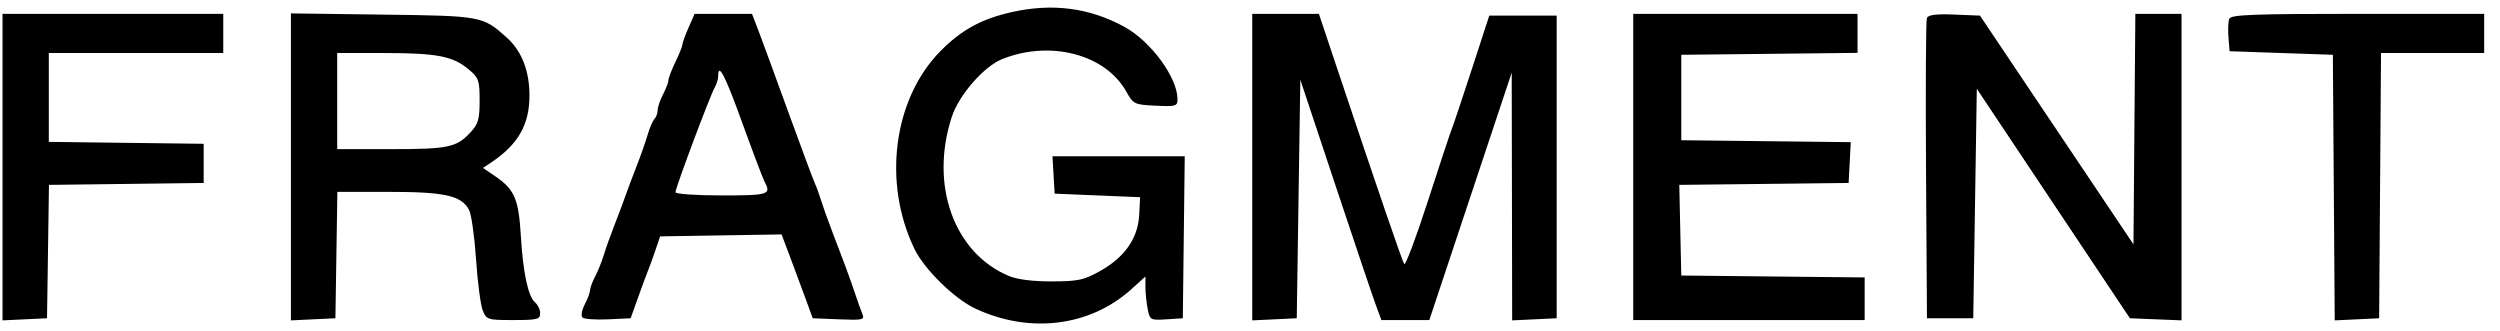 <svg width="151" height="20" viewBox="0 0 151 20" fill="none" xmlns="http://www.w3.org/2000/svg">
  <path fill-rule="evenodd" clip-rule="evenodd"
    d="M61.12 0.729C59.29 1.139 58.094 1.79 56.827 3.063C53.965 5.94 53.289 11.013 55.233 15.035C55.83 16.27 57.648 18.05 58.92 18.643C62.201 20.174 65.841 19.72 68.332 17.47L69.184 16.7V17.343C69.184 17.697 69.246 18.294 69.321 18.669C69.453 19.33 69.489 19.35 70.45 19.287L71.442 19.223L71.5 14.331L71.558 9.438H67.564H63.57L63.635 10.567L63.7 11.696L66.281 11.804L68.862 11.911L68.807 12.986C68.735 14.385 67.937 15.532 66.455 16.365C65.472 16.917 65.124 16.993 63.535 16.997C62.39 17 61.444 16.881 60.942 16.672C57.617 15.283 56.142 11.177 57.488 7.061C57.921 5.737 59.425 4.012 60.535 3.568C63.433 2.409 66.761 3.277 68.02 5.52C68.453 6.293 68.512 6.322 69.794 6.384C71.026 6.443 71.12 6.415 71.12 5.986C71.12 4.678 69.506 2.487 67.899 1.612C65.8 0.47 63.572 0.18 61.12 0.729ZM0.152 10.094V19.351L1.496 19.287L2.84 19.223L2.899 15.195L2.957 11.167L7.63 11.109L12.302 11.051V9.868V8.685L7.625 8.627L2.948 8.569V5.885V3.202H8.216H13.485V2.019V0.836H6.819H0.152V10.094ZM17.571 10.08V19.351L18.915 19.287L20.259 19.223L20.318 15.406L20.377 11.589H23.497C26.871 11.589 27.868 11.812 28.329 12.674C28.47 12.936 28.66 14.275 28.752 15.649C28.845 17.023 29.025 18.414 29.154 18.739C29.381 19.311 29.442 19.331 31.007 19.331C32.447 19.331 32.625 19.286 32.625 18.927C32.625 18.705 32.492 18.413 32.329 18.277C31.899 17.92 31.591 16.489 31.457 14.219C31.326 12.015 31.074 11.435 29.894 10.634L29.17 10.142L29.661 9.816C31.289 8.735 31.98 7.532 31.98 5.775C31.98 4.282 31.512 3.081 30.618 2.279C29.151 0.965 29.121 0.96 23.109 0.882L17.571 0.809V10.08ZM41.591 1.661C41.391 2.115 41.224 2.574 41.22 2.682C41.216 2.791 41.026 3.266 40.797 3.739C40.568 4.212 40.378 4.709 40.374 4.844C40.37 4.978 40.222 5.365 40.046 5.704C39.869 6.043 39.724 6.47 39.723 6.653C39.722 6.836 39.634 7.078 39.527 7.191C39.419 7.303 39.234 7.734 39.114 8.148C38.994 8.562 38.687 9.433 38.432 10.083C38.178 10.734 37.887 11.508 37.786 11.804C37.686 12.099 37.395 12.874 37.14 13.524C36.885 14.175 36.584 15.017 36.472 15.395C36.359 15.773 36.125 16.354 35.953 16.685C35.78 17.017 35.638 17.397 35.637 17.532C35.636 17.666 35.493 18.051 35.319 18.387C35.145 18.723 35.082 19.078 35.179 19.175C35.277 19.273 35.972 19.323 36.724 19.288L38.091 19.223L38.552 17.933C38.806 17.223 39.075 16.497 39.15 16.32C39.225 16.142 39.418 15.61 39.579 15.137L39.872 14.277L43.54 14.218L47.207 14.159L47.757 15.616C48.059 16.417 48.482 17.556 48.697 18.148L49.089 19.223L50.669 19.287C52.118 19.345 52.235 19.319 52.088 18.964C52 18.752 51.799 18.191 51.642 17.718C51.335 16.798 50.984 15.847 50.254 13.954C50.003 13.304 49.709 12.481 49.601 12.126C49.494 11.771 49.317 11.287 49.209 11.051C49.101 10.814 48.362 8.831 47.568 6.642C46.774 4.454 45.966 2.253 45.773 1.751L45.421 0.837L43.688 0.837L41.955 0.836L41.591 1.661ZM75.636 10.094V19.351L76.98 19.287L78.324 19.223L78.431 12.019L78.539 4.814L80.65 11.159C81.81 14.648 82.912 17.914 83.098 18.417L83.436 19.331H84.884H86.331L88.819 11.857L91.307 4.384L91.321 11.868L91.335 19.351L92.679 19.287L94.023 19.223V10.083V0.943H91.988H89.952L88.901 4.169C88.323 5.943 87.772 7.589 87.675 7.825C87.579 8.062 86.926 10.035 86.223 12.21C85.52 14.384 84.885 16.067 84.812 15.948C84.684 15.742 83.098 11.111 80.758 4.115L79.661 0.836H77.648H75.636V10.094ZM98.647 10.083V19.331H105.636H112.625V18.044V16.757L107.087 16.7L101.55 16.642L101.489 13.904L101.429 11.166L106.543 11.109L111.657 11.051L111.722 9.818L111.786 8.586L106.668 8.528L101.55 8.47V5.89V3.309L106.872 3.252L112.195 3.194V2.015V0.836H105.421H98.647V10.083ZM116.383 1.095C116.324 1.249 116.301 5.39 116.332 10.299L116.388 19.223H117.786H119.184L119.292 12.293L119.399 5.362L124.023 12.293L128.646 19.223L130.206 19.286L131.765 19.349V10.093V0.836H130.37H128.975L128.918 7.797L128.862 14.759L124.226 7.851L119.591 0.943L118.04 0.88C116.922 0.835 116.46 0.895 116.383 1.095ZM134.647 1.136C134.584 1.301 134.562 1.809 134.6 2.265L134.668 3.094L137.786 3.202L140.905 3.309L140.961 11.33L141.017 19.351L142.359 19.287L143.7 19.223L143.757 11.212L143.813 3.202H146.929H150.044V2.019V0.836H142.403C136.065 0.836 134.742 0.887 134.647 1.136ZM20.367 6.105V9.008H23.579C27.078 9.008 27.573 8.905 28.41 8.002C28.887 7.489 28.969 7.203 28.969 6.072C28.969 4.859 28.913 4.698 28.317 4.197C27.362 3.393 26.393 3.204 23.216 3.203L20.367 3.202V6.105ZM43.378 4.602C43.378 4.781 43.28 5.096 43.161 5.301C42.888 5.771 40.797 11.353 40.797 11.612C40.797 11.717 42.055 11.804 43.593 11.804C46.423 11.804 46.593 11.751 46.189 10.994C46.08 10.789 45.475 9.194 44.845 7.451C43.798 4.552 43.378 3.736 43.378 4.602Z"
    fill="black" />
</svg>
